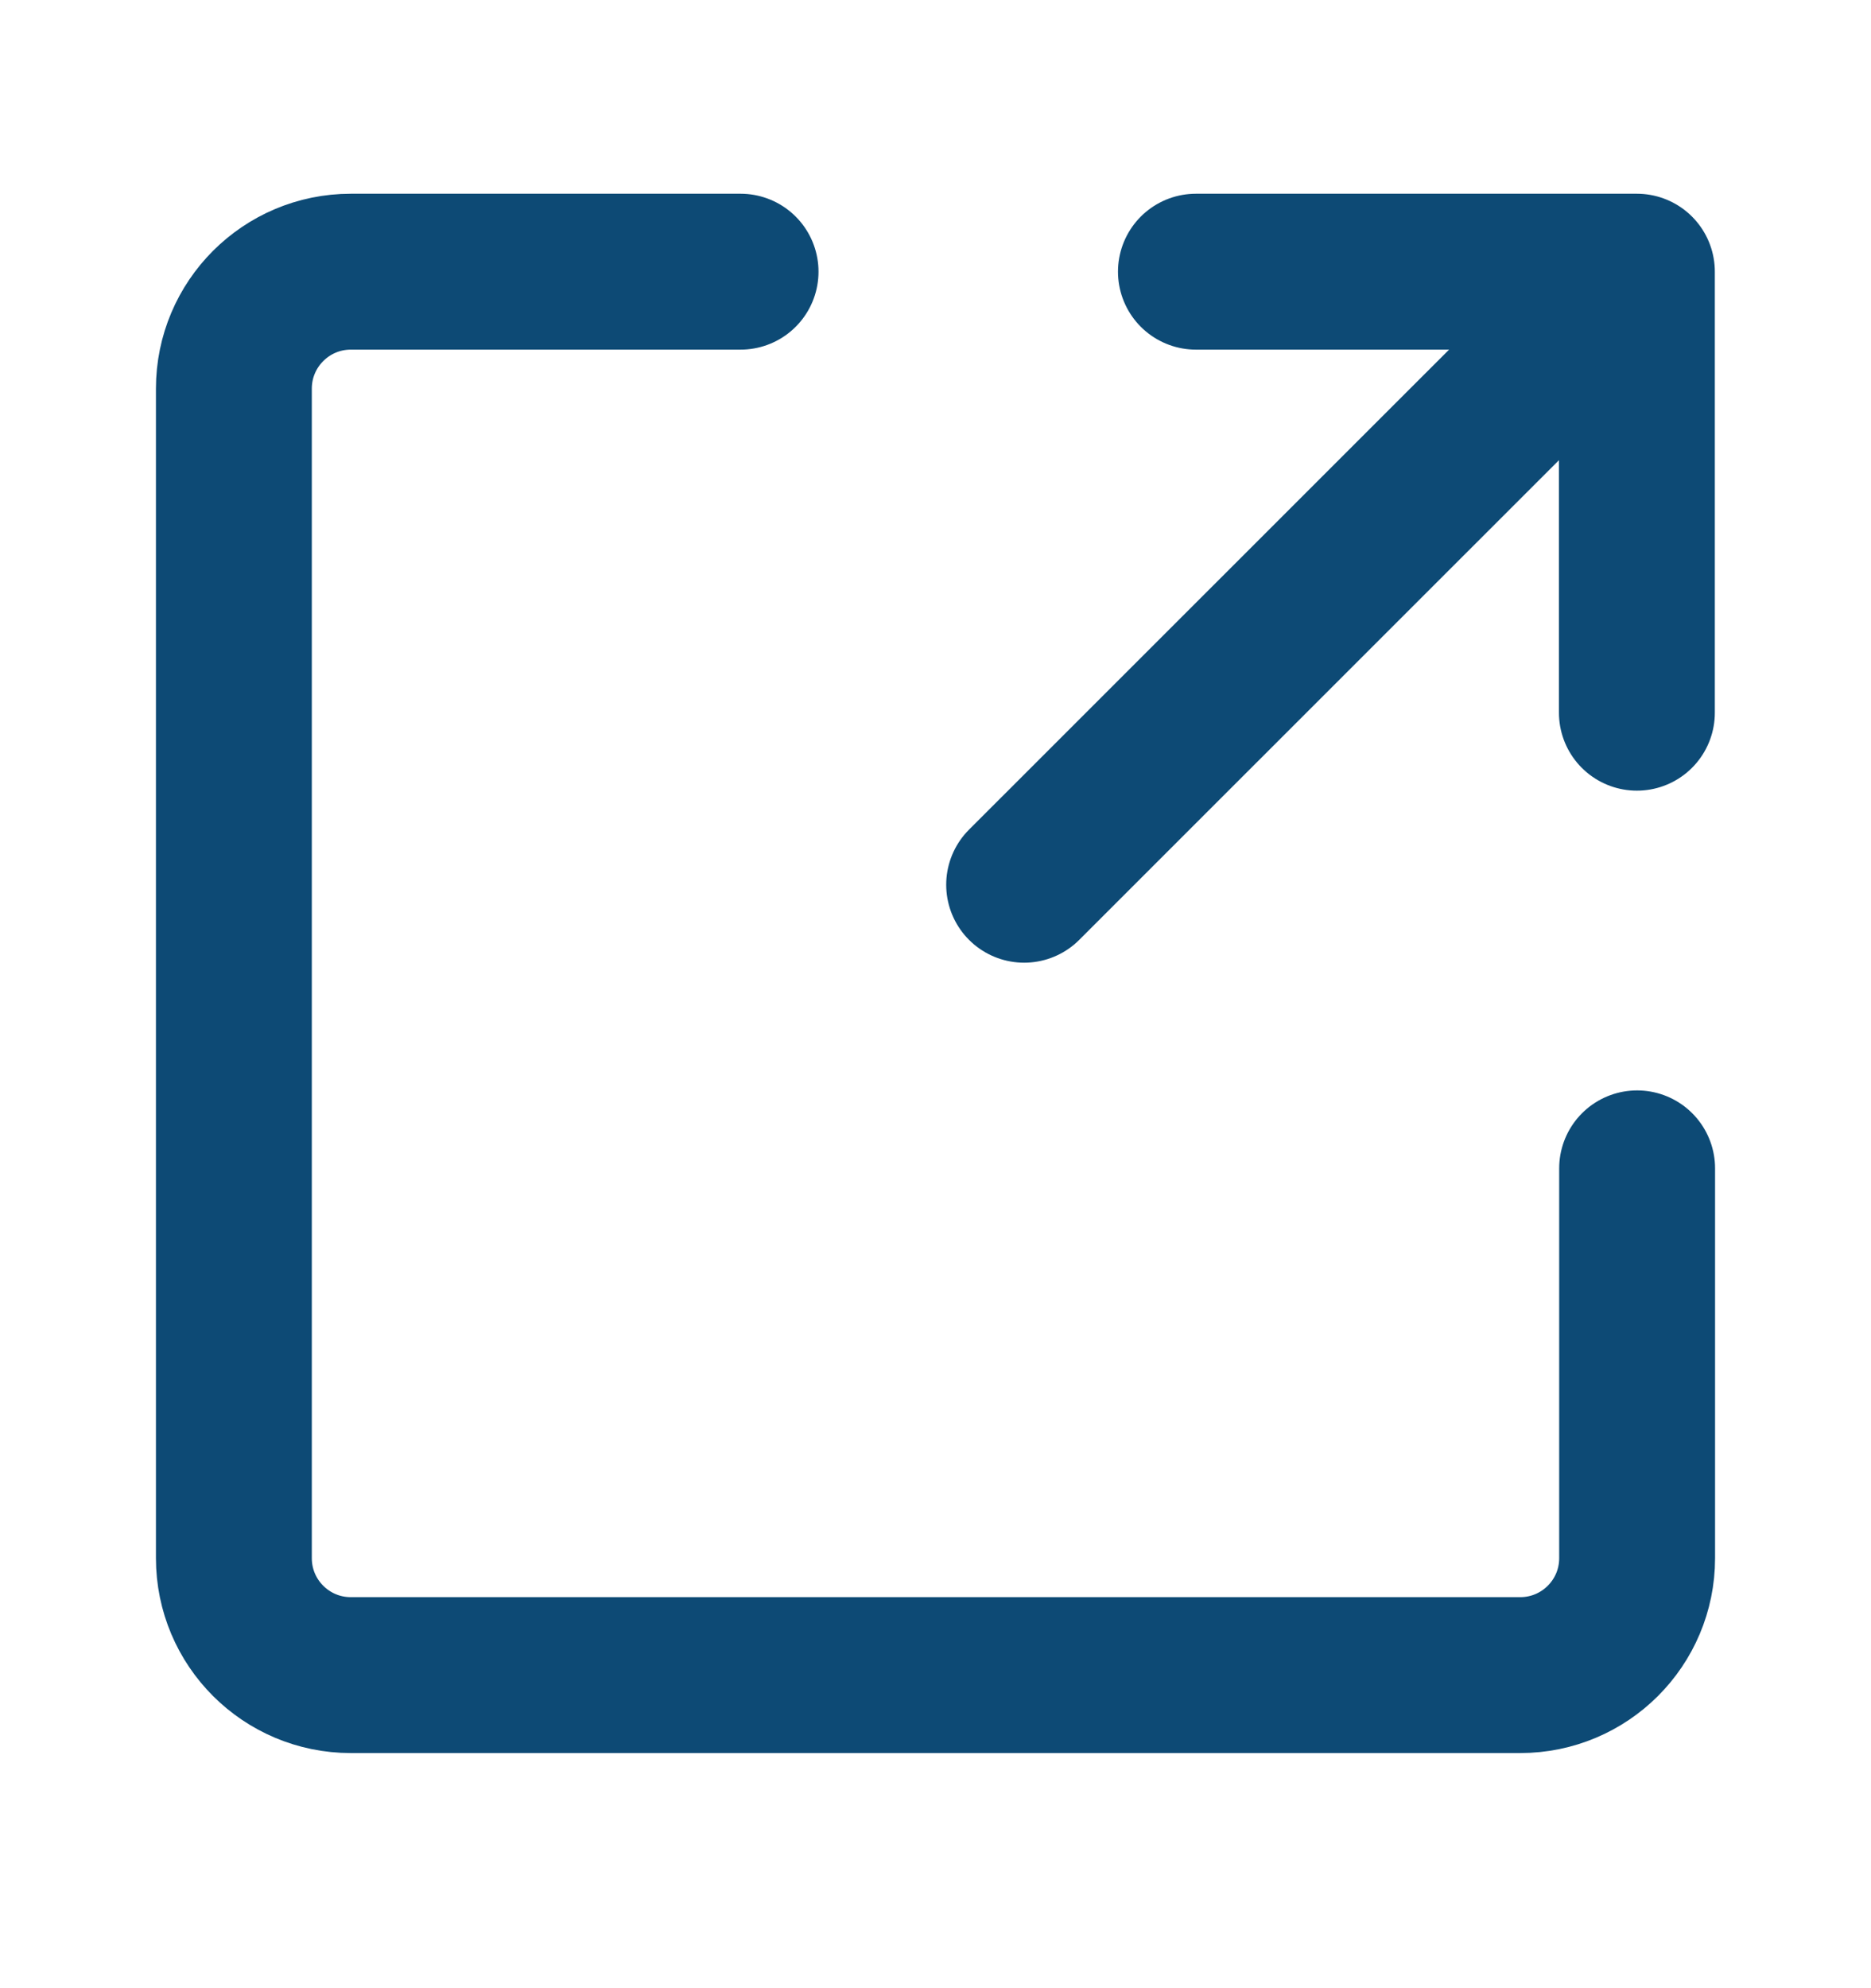 <svg width="16" height="17" viewBox="0 0 16 17" fill="none" xmlns="http://www.w3.org/2000/svg">
<path d="M6.333 2.323H4.438H3C2.448 2.323 2 2.771 2 3.323L2 13.323C2 13.876 2.448 14.323 3 14.323H13C13.552 14.323 14 13.876 14 13.323V9.99" stroke="#0D4A75" stroke-width="1.333" stroke-linecap="round" stroke-linejoin="round"/>
<path d="M10.227 2.323H13.998V6.094" stroke="#0D4A75" stroke-width="1.333" stroke-linecap="round" stroke-linejoin="round"/>
<path d="M8.758 7.565L13.001 3.323" stroke="#0D4A75" stroke-width="1.333" stroke-linecap="round" stroke-linejoin="round"/>
</svg>
